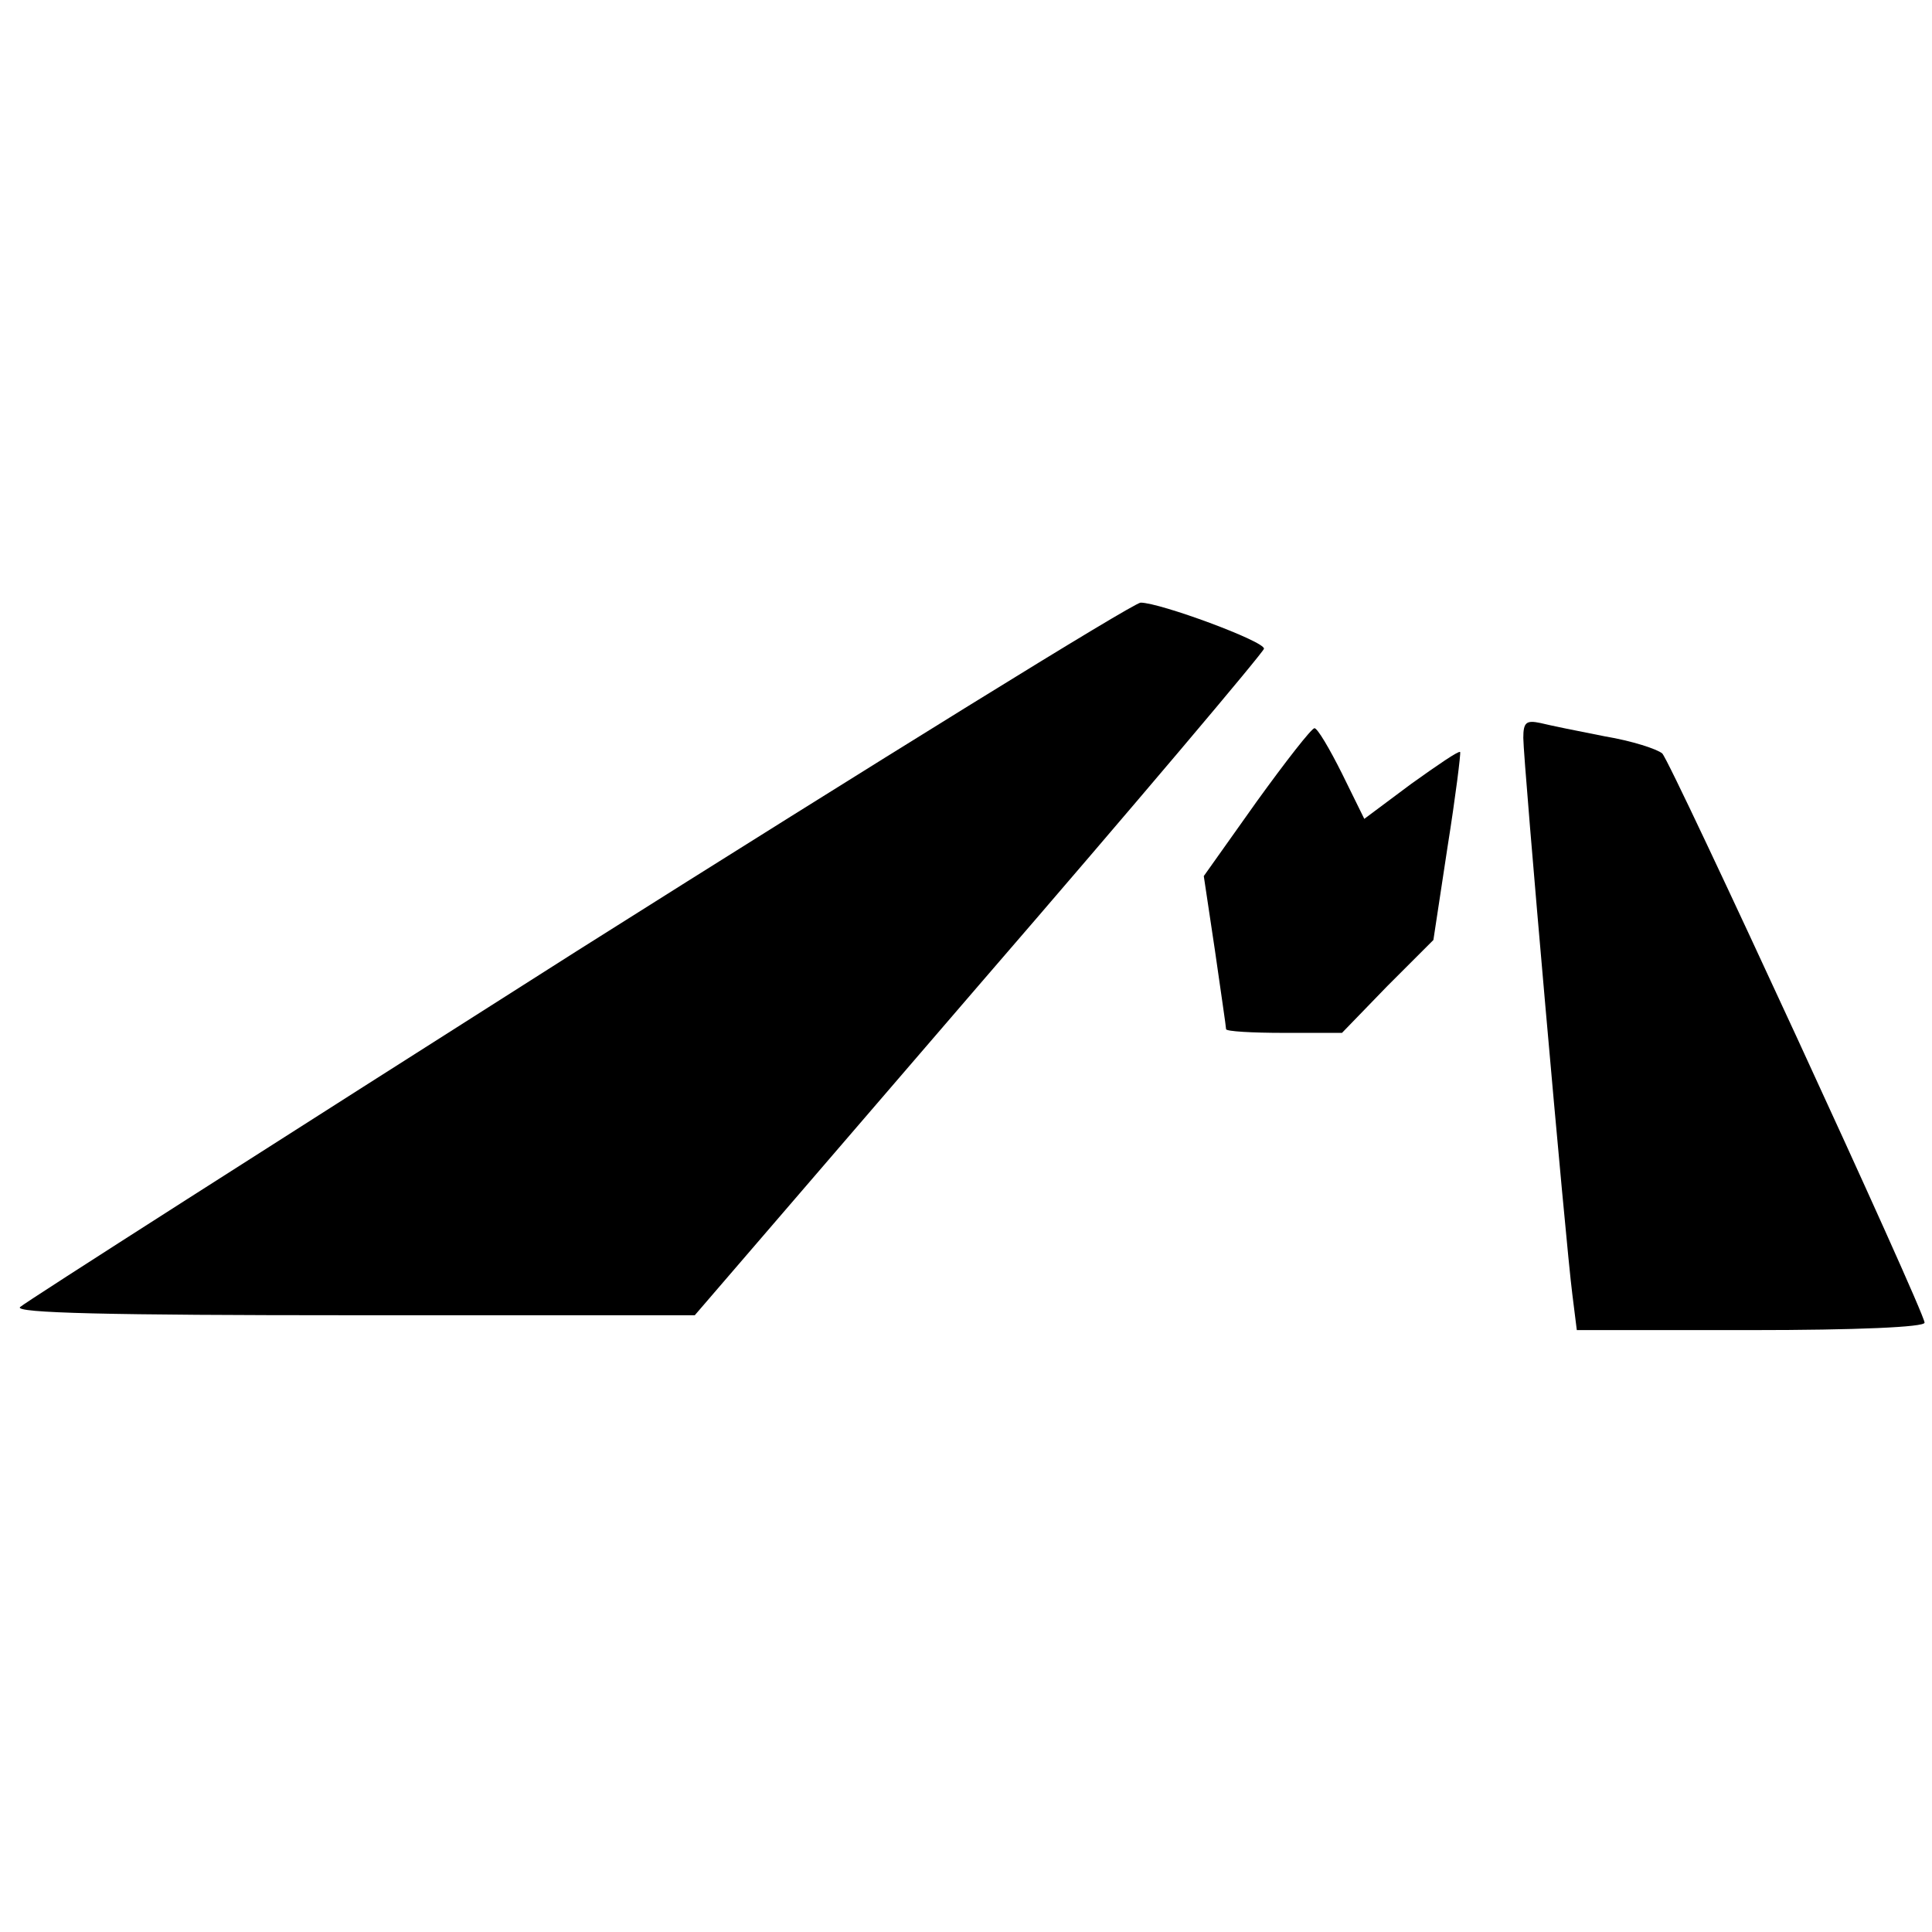 <?xml version="1.0" standalone="no"?>
<!DOCTYPE svg PUBLIC "-//W3C//DTD SVG 20010904//EN"
 "http://www.w3.org/TR/2001/REC-SVG-20010904/DTD/svg10.dtd">
<svg version="1.0" xmlns="http://www.w3.org/2000/svg"
 width="260pt" height="260pt" viewBox="0 0 260 260"
 preserveAspectRatio="xMidYMid meet">
<g transform="translate(0,260) scale(0.1,-0.1)"
fill="#000000" stroke="none">
<path d="M776 1320 c-406 -258 -743 -473 -749 -479 -8 -8 119 -11 449 -11
l459 0 383 445 c211 244 383 448 383 452 1 10 -140 62 -166 62 -11 -1 -352
-212 -759 -469z"/>
<path d="M2050 1607 c0 -31 57 -680 66 -749 l6 -48 234 0 c143 0 234 4 234 10
0 15 -341 754 -353 766 -7 6 -41 17 -77 23 -36 7 -75 15 -87 18 -19 4 -23 1
-23 -20z"/>
<path d="M1691 1521 l-71 -100 15 -100 c8 -56 15 -103 15 -106 0 -3 35 -5 78
-5 l78 0 61 63 62 62 19 125 c11 69 18 126 17 128 -2 2 -31 -18 -66 -43 l-63
-47 -30 61 c-17 34 -33 61 -37 61 -4 0 -39 -45 -78 -99z"/>
</g>
</svg>
